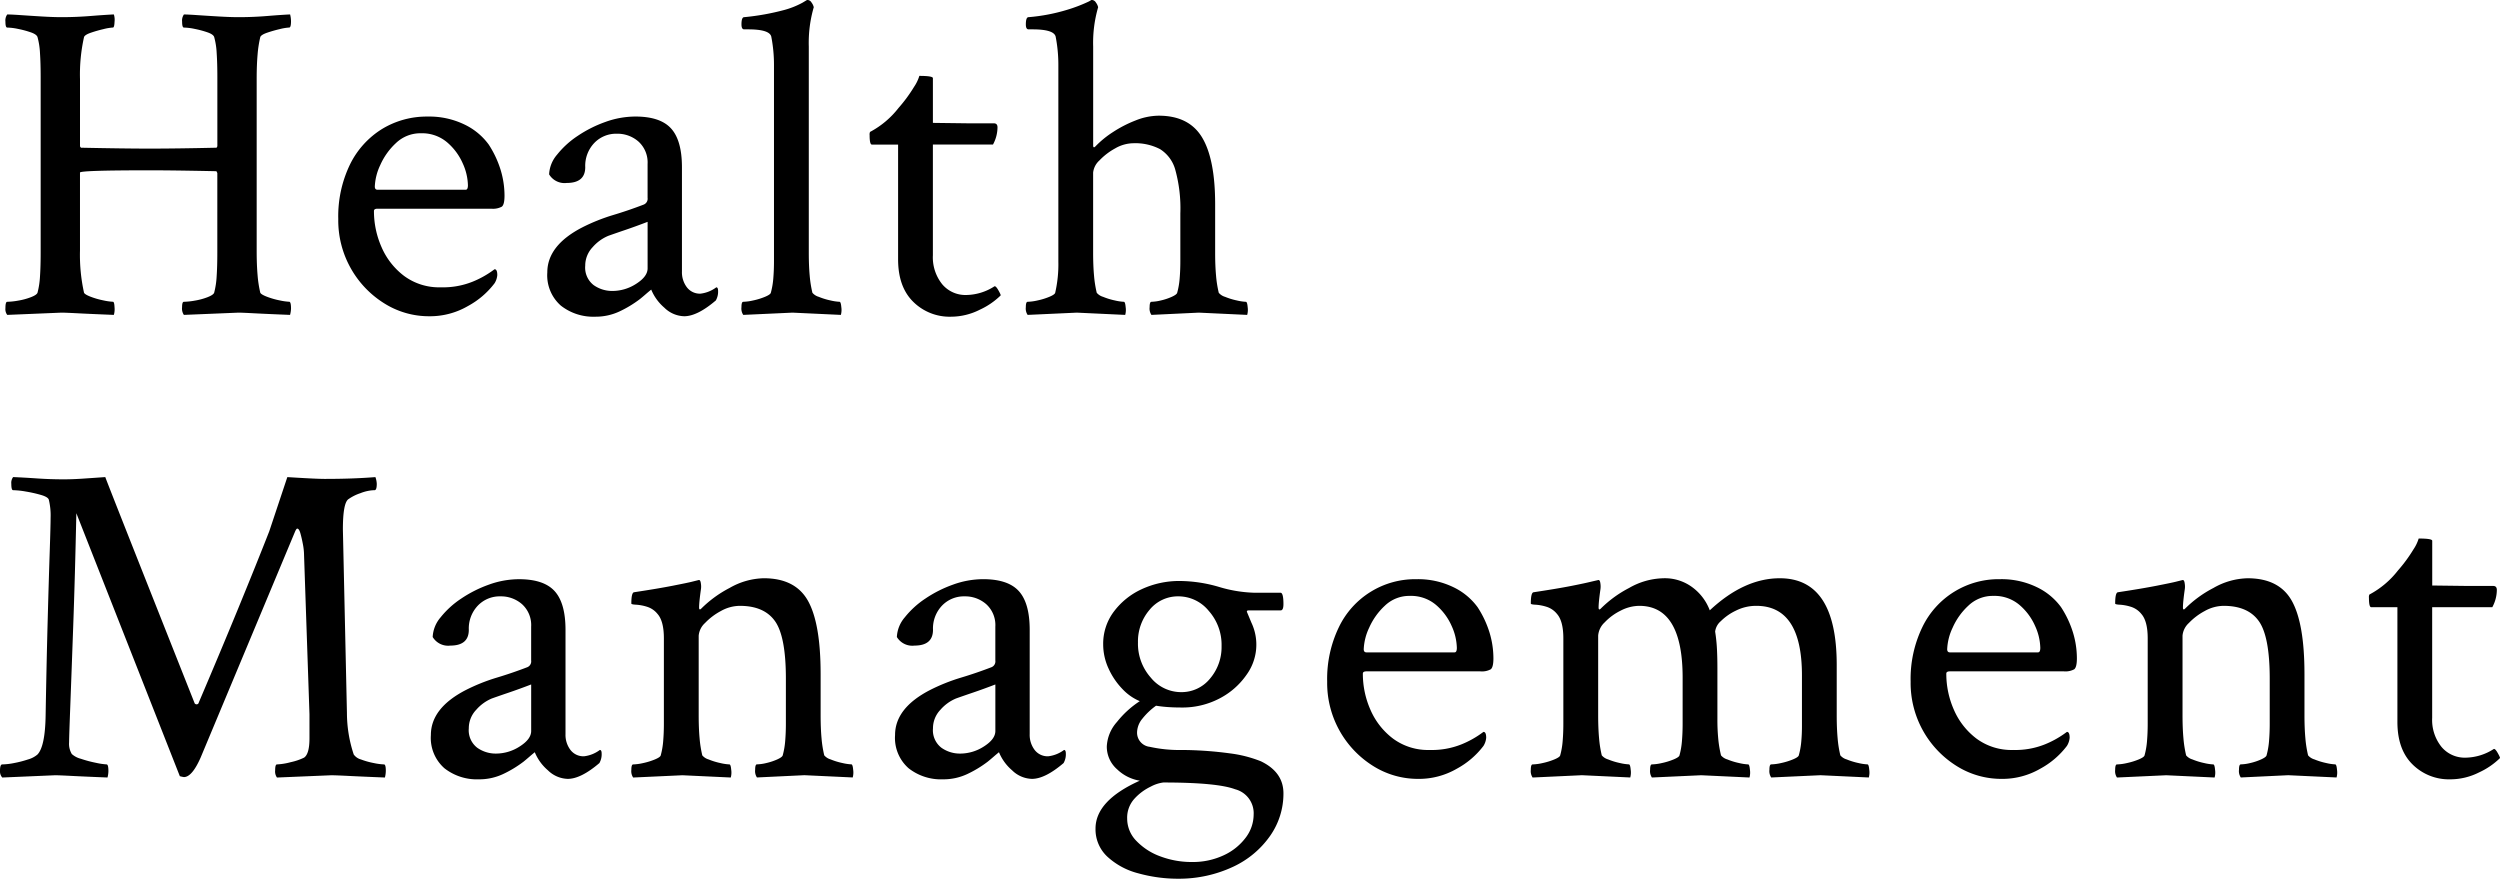 <svg xmlns="http://www.w3.org/2000/svg" width="432.314" height="151.953" viewBox="0 0 432.314 151.953">
  <path id="Path_3320" data-name="Path 3320" d="M3.281.234A1.663,1.663,0,0,1,2.969-.937q0-1.094.313-1.094a12.012,12.012,0,0,0,1.875-.2,11.216,11.216,0,0,0,2.188-.586Q8.359-3.2,8.516-3.594a13.966,13.966,0,0,0,.43-2.812q.117-1.719.117-4.141V-40.859q0-2.422-.117-4.18a12.681,12.681,0,0,0-.43-2.773q-.156-.469-1.172-.82a16.7,16.7,0,0,0-2.187-.586,10.083,10.083,0,0,0-1.875-.234q-.312,0-.312-1.016a1.81,1.81,0,0,1,.313-1.25q.7,0,2.383.117t3.633.234q1.953.117,3.359.117,2.5,0,5-.2t4.063-.273a3.122,3.122,0,0,1,.117,1.289q-.039.977-.273.977a8.553,8.553,0,0,0-1.641.273,21.921,21.921,0,0,0-2.187.625q-1.016.352-1.172.742a29.622,29.622,0,0,0-.7,7.266v11.641l.156.234q3.828.078,6.8.117t5.078.039q2.266,0,5.156-.039t6.406-.117a.45.45,0,0,0,.156-.312V-40.859q0-2.422-.117-4.18a12.681,12.681,0,0,0-.43-2.773q-.156-.469-1.172-.82a16.7,16.7,0,0,0-2.187-.586,10.083,10.083,0,0,0-1.875-.234q-.312,0-.312-1.016a1.81,1.81,0,0,1,.313-1.25q.625,0,2.344.117t3.711.234q1.992.117,3.4.117,2.5,0,4.922-.2t3.984-.273a4.844,4.844,0,0,1,.156,1.172q0,1.094-.312,1.094a8.553,8.553,0,0,0-1.641.273,21.921,21.921,0,0,0-2.187.625q-1.016.352-1.172.742a19.889,19.889,0,0,0-.469,3.047q-.156,1.8-.156,4.219v29.688q0,2.422.156,4.219a19.889,19.889,0,0,0,.469,3.047q.156.312,1.172.7a13.414,13.414,0,0,0,2.188.625,9.875,9.875,0,0,0,1.641.234q.312,0,.313,1.172A4.591,4.591,0,0,1,52.188.234Q48.281.078,46.055-.039T43.281-.156L33.828.234a1.964,1.964,0,0,1-.312-1.328q0-.937.313-.937a12.012,12.012,0,0,0,1.875-.2,11.216,11.216,0,0,0,2.188-.586q1.016-.391,1.172-.781a13.966,13.966,0,0,0,.43-2.812q.117-1.719.117-4.141V-24.3l-.156-.312q-3.672-.078-6.562-.117t-5-.039q-12.031,0-12.031.391v13.516a30.208,30.208,0,0,0,.7,7.266q.156.312,1.172.7a13.414,13.414,0,0,0,2.188.625,9.875,9.875,0,0,0,1.641.234q.234,0,.273.938A3.553,3.553,0,0,1,21.719.234Q17.813.078,15.547-.039T12.656-.156ZM76.306.469A14.5,14.5,0,0,1,68.416-1.8a16.864,16.864,0,0,1-5.742-6.055,16.881,16.881,0,0,1-2.148-8.477,20.575,20.575,0,0,1,2.031-9.453A14.943,14.943,0,0,1,68.1-31.914a14.83,14.83,0,0,1,7.891-2.148A13.973,13.973,0,0,1,82.322-32.7a11.074,11.074,0,0,1,4.219,3.477,17.333,17.333,0,0,1,2.07,4.414,15.384,15.384,0,0,1,.664,4.414q0,1.562-.469,1.914a3.209,3.209,0,0,1-1.8.352H67.322q-.625,0-.625.391a15.4,15.4,0,0,0,1.328,6.289,12.4,12.4,0,0,0,3.906,4.961,10.175,10.175,0,0,0,6.328,1.953,13.718,13.718,0,0,0,5.508-.977,16.413,16.413,0,0,0,3.242-1.758l.547-.391q.469,0,.469,1.016a3.15,3.15,0,0,1-.469,1.406,14.343,14.343,0,0,1-4.609,3.945A13.058,13.058,0,0,1,76.306.469ZM67.322-21.406H82.556q.391,0,.391-.781a9.613,9.613,0,0,0-.9-3.789,10.116,10.116,0,0,0-2.7-3.633,6.657,6.657,0,0,0-4.531-1.562,6.074,6.074,0,0,0-4.3,1.68,11.507,11.507,0,0,0-2.734,3.828,9.564,9.564,0,0,0-.937,3.711Q66.853-21.406,67.322-21.406ZM104.956.547a9.08,9.08,0,0,1-5.937-1.914,6.979,6.979,0,0,1-2.344-5.742q0-4.687,6.094-7.812a32.747,32.747,0,0,1,5.273-2.109q2.617-.781,5.273-1.8a1.083,1.083,0,0,0,.7-1.172v-5.859a4.865,4.865,0,0,0-1.562-3.867,5.5,5.5,0,0,0-3.75-1.367,5.233,5.233,0,0,0-3.906,1.6,5.731,5.731,0,0,0-1.562,4.18q0,2.734-3.2,2.734a3.117,3.117,0,0,1-3.047-1.484,5.6,5.6,0,0,1,1.367-3.4,15.4,15.4,0,0,1,3.555-3.242,21.314,21.314,0,0,1,4.8-2.422,15.327,15.327,0,0,1,5.2-.937q4.3,0,6.172,2.07t1.875,6.68V-7.266a4.29,4.29,0,0,0,.859,2.734,2.82,2.82,0,0,0,2.344,1.094,5.663,5.663,0,0,0,2.734-1.094q.313,0,.313.625a3.06,3.06,0,0,1-.391,1.641q-3.2,2.734-5.469,2.734a5.082,5.082,0,0,1-3.437-1.484,8.235,8.235,0,0,1-2.266-3.125q-.391.312-.977.82t-.977.82a19.556,19.556,0,0,1-3.555,2.148A9.713,9.713,0,0,1,104.956.547Zm2.969-4.453a7.554,7.554,0,0,0,4.141-1.25q1.953-1.25,1.953-2.656v-8.047q-2.031.781-3.867,1.406t-2.93,1.016a7.314,7.314,0,0,0-2.7,1.953,4.609,4.609,0,0,0-1.289,3.2,3.816,3.816,0,0,0,1.445,3.359A5.507,5.507,0,0,0,107.925-3.906ZM130.559.234a1.964,1.964,0,0,1-.312-1.328q0-.937.313-.937a8.748,8.748,0,0,0,1.719-.234,11.581,11.581,0,0,0,2.031-.625q.938-.391,1.016-.7a13.1,13.1,0,0,0,.43-2.5q.117-1.406.117-2.969V-42.891a25.474,25.474,0,0,0-.469-5q-.312-1.25-3.984-1.25h-.7q-.469,0-.469-.859,0-1.25.469-1.25a41.739,41.739,0,0,0,6.953-1.25,14.451,14.451,0,0,0,3.125-1.25l.781-.469h.156a.838.838,0,0,1,.625.43,2.131,2.131,0,0,1,.391.82,22.036,22.036,0,0,0-.859,6.8v35.625q0,2.266.156,3.984a19.782,19.782,0,0,0,.469,2.969,2.25,2.25,0,0,0,1.094.7,11.581,11.581,0,0,0,2.031.625,8.611,8.611,0,0,0,1.563.234q.234,0,.313.938a3.229,3.229,0,0,1-.078,1.328l-8.359-.391Zm35.916.313a8.924,8.924,0,0,1-6.523-2.578q-2.617-2.578-2.617-7.344V-29.219H152.8q-.391,0-.391-1.641a1.039,1.039,0,0,1,.078-.547,15.374,15.374,0,0,0,4.922-4.141,25.647,25.647,0,0,0,2.7-3.672,6.984,6.984,0,0,0,.9-1.875q2.344,0,2.344.391v7.734l6.172.078H173.9q.625,0,.625.7a6.325,6.325,0,0,1-.781,2.969H163.35v19.141a7.437,7.437,0,0,0,1.6,5,5.235,5.235,0,0,0,4.18,1.875,9.2,9.2,0,0,0,4.844-1.484q.234-.156.7.664t.391.9a12.767,12.767,0,0,1-3.594,2.461A11.053,11.053,0,0,1,166.475.547ZM179.734.234a1.964,1.964,0,0,1-.312-1.328q0-.937.313-.937a8.748,8.748,0,0,0,1.719-.234,11.581,11.581,0,0,0,2.031-.625q.938-.391,1.016-.7a22.014,22.014,0,0,0,.547-5.391V-42.891a25.474,25.474,0,0,0-.469-5q-.312-1.25-3.984-1.25h-.7q-.469,0-.469-.859,0-1.25.469-1.25a31.747,31.747,0,0,0,6.719-1.289,26.589,26.589,0,0,0,3.75-1.445l.391-.234h.156a.838.838,0,0,1,.625.43,2.131,2.131,0,0,1,.391.82,22.036,22.036,0,0,0-.859,6.8v17.109q0,.313.156.313.078,0,.234-.156a16.744,16.744,0,0,1,3.008-2.461,20.9,20.9,0,0,1,3.945-2.031,11.011,11.011,0,0,1,3.984-.82q5.234,0,7.5,3.75t2.266,11.563v8.438q0,2.187.156,3.906a19.782,19.782,0,0,0,.469,2.969,2.25,2.25,0,0,0,1.094.7,11.581,11.581,0,0,0,2.031.625,8.611,8.611,0,0,0,1.563.234q.234,0,.313.938A3.229,3.229,0,0,1,217.7.234l-8.359-.391-8.2.391a1.964,1.964,0,0,1-.312-1.328q0-.937.313-.937a7.667,7.667,0,0,0,1.641-.234,9.9,9.9,0,0,0,1.875-.625q.859-.391.938-.7a13.1,13.1,0,0,0,.43-2.5q.117-1.406.117-2.969v-8.281a25.082,25.082,0,0,0-.859-7.461,6.125,6.125,0,0,0-2.656-3.633,9.294,9.294,0,0,0-4.609-1.016,6.432,6.432,0,0,0-3.164.9,11.029,11.029,0,0,0-2.7,2.07,3.31,3.31,0,0,0-1.094,2.109v13.828q0,2.266.156,3.984a19.782,19.782,0,0,0,.469,2.969,2.25,2.25,0,0,0,1.094.7,11.581,11.581,0,0,0,2.031.625,8.611,8.611,0,0,0,1.563.234q.234,0,.313.938a3.229,3.229,0,0,1-.078,1.328L188.25-.156Zm-177.312,80a1.592,1.592,0,0,1-.391-1.172q0-1.094.391-1.094a11.526,11.526,0,0,0,2.031-.234,18.333,18.333,0,0,0,2.422-.625,4.28,4.28,0,0,0,1.641-.859q1.328-1.406,1.406-6.8.156-9.063.352-16.289t.352-11.875q.156-4.648.156-5.977a11.471,11.471,0,0,0-.312-3.125q-.156-.469-1.367-.82a22.9,22.9,0,0,0-2.617-.586A14.246,14.246,0,0,0,4.3,30.547q-.313,0-.312-1.094A1.663,1.663,0,0,1,4.3,28.281q1.875.078,4.141.234t4.609.156q1.484,0,3.242-.117t3.945-.273Q20.859,30,35.7,67.422a.45.45,0,0,0,.313.156.369.369,0,0,0,.391-.312q3.828-8.984,6.875-16.406t5.313-13.2l3.125-9.375q2.5.156,4.1.234t2.383.078q2.422,0,4.609-.078t4.141-.234a3.856,3.856,0,0,1,.234,1.172q0,1.094-.391,1.094h-.156a7.081,7.081,0,0,0-2.266.508,7.871,7.871,0,0,0-2.109,1.055q-.937.7-.937,5.234l.7,31.719A22.889,22.889,0,0,0,63.2,76.25a2.249,2.249,0,0,0,1.25.859,13.171,13.171,0,0,0,2.227.625,10.486,10.486,0,0,0,1.758.234q.313,0,.313,1.094a4.844,4.844,0,0,1-.156,1.172q-3.906-.156-6.211-.273T59.3,79.844l-9.375.391a1.81,1.81,0,0,1-.312-1.25q0-1.016.313-1.016a11.19,11.19,0,0,0,2.383-.391,9.99,9.99,0,0,0,2.3-.781q.938-.625.938-3.359V69.3l-.937-27.5a10.6,10.6,0,0,0-.2-1.914q-.2-1.055-.43-1.875t-.547-.82q-.156,0-.391.547L36.719,76.8q-1.484,3.359-2.891,3.359a6.471,6.471,0,0,1-.7-.156L15.234,34.531Q15,45.547,14.688,54.18T14.18,68.047q-.2,5.234-.2,6.094a3.434,3.434,0,0,0,.469,2.031,3.713,3.713,0,0,0,1.563.82,20.272,20.272,0,0,0,2.617.7,11.713,11.713,0,0,0,1.836.273q.313,0,.313,1.172a4.591,4.591,0,0,1-.156,1.094q-3.906-.156-6.172-.273t-2.891-.117Zm82.4.313a9.08,9.08,0,0,1-5.937-1.914,6.979,6.979,0,0,1-2.344-5.742q0-4.687,6.094-7.812a32.747,32.747,0,0,1,5.273-2.109q2.617-.781,5.273-1.8a1.083,1.083,0,0,0,.7-1.172V54.141a4.865,4.865,0,0,0-1.562-3.867,5.5,5.5,0,0,0-3.75-1.367,5.233,5.233,0,0,0-3.906,1.6,5.731,5.731,0,0,0-1.562,4.18q0,2.734-3.2,2.734a3.117,3.117,0,0,1-3.047-1.484,5.6,5.6,0,0,1,1.367-3.4A15.4,15.4,0,0,1,81.775,49.3a21.314,21.314,0,0,1,4.8-2.422,15.327,15.327,0,0,1,5.2-.937q4.3,0,6.172,2.07t1.875,6.68V72.734a4.29,4.29,0,0,0,.859,2.734,2.82,2.82,0,0,0,2.344,1.094,5.663,5.663,0,0,0,2.734-1.094q.313,0,.313.625a3.06,3.06,0,0,1-.391,1.641q-3.2,2.734-5.469,2.734a5.082,5.082,0,0,1-3.437-1.484,8.235,8.235,0,0,1-2.266-3.125q-.391.313-.977.82t-.977.82A19.556,19.556,0,0,1,89,79.648,9.713,9.713,0,0,1,84.822,80.547Zm2.969-4.453a7.554,7.554,0,0,0,4.141-1.25q1.953-1.25,1.953-2.656V64.141q-2.031.781-3.867,1.406t-2.93,1.016a7.314,7.314,0,0,0-2.7,1.953,4.609,4.609,0,0,0-1.289,3.2,3.816,3.816,0,0,0,1.445,3.359A5.507,5.507,0,0,0,87.791,76.094Zm23.728,4.141a1.964,1.964,0,0,1-.312-1.328q0-.937.313-.937a8.748,8.748,0,0,0,1.719-.234,11.582,11.582,0,0,0,2.031-.625q.938-.391,1.016-.7a13.1,13.1,0,0,0,.43-2.5q.117-1.406.117-2.969V56.172q0-2.969-1.094-4.219A3.76,3.76,0,0,0,113.9,50.7a8.052,8.052,0,0,0-1.875-.352q-.82-.039-.82-.2,0-1.875.469-1.953,4.141-.625,6.719-1.133t3.2-.664l1.25-.312q.313-.078.391.625a3.2,3.2,0,0,1,0,1.016q-.156,1.094-.234,1.875t-.078,1.25q0,.312.156.313.078,0,.234-.156a19.9,19.9,0,0,1,4.883-3.555,12.359,12.359,0,0,1,5.9-1.68q5.469,0,7.656,3.906t2.188,12.656v7.109q0,2.266.156,3.984a19.782,19.782,0,0,0,.469,2.969,2.25,2.25,0,0,0,1.094.7,11.581,11.581,0,0,0,2.031.625,8.611,8.611,0,0,0,1.563.234q.234,0,.313.938a3.229,3.229,0,0,1-.078,1.328l-8.359-.391-8.2.391a1.964,1.964,0,0,1-.312-1.328q0-.937.313-.937a7.667,7.667,0,0,0,1.641-.234,9.9,9.9,0,0,0,1.875-.625q.859-.391.938-.7a13.1,13.1,0,0,0,.43-2.5q.117-1.406.117-2.969V63.125q0-7.266-1.875-9.922t-6.094-2.656a6.779,6.779,0,0,0-3.281.9,10.782,10.782,0,0,0-2.734,2.07,3.355,3.355,0,0,0-1.094,2.188v13.75q0,2.266.156,3.984a19.78,19.78,0,0,0,.469,2.969,2.249,2.249,0,0,0,1.094.7,11.582,11.582,0,0,0,2.031.625,8.611,8.611,0,0,0,1.563.234q.234,0,.313.938a3.229,3.229,0,0,1-.078,1.328l-8.359-.391Zm53.572.313a9.08,9.08,0,0,1-5.937-1.914,6.979,6.979,0,0,1-2.344-5.742q0-4.687,6.094-7.812a32.747,32.747,0,0,1,5.273-2.109q2.617-.781,5.273-1.8a1.083,1.083,0,0,0,.7-1.172V54.141a4.865,4.865,0,0,0-1.562-3.867,5.5,5.5,0,0,0-3.75-1.367,5.233,5.233,0,0,0-3.906,1.6,5.731,5.731,0,0,0-1.562,4.18q0,2.734-3.2,2.734a3.117,3.117,0,0,1-3.047-1.484,5.6,5.6,0,0,1,1.367-3.4,15.4,15.4,0,0,1,3.555-3.242,21.314,21.314,0,0,1,4.8-2.422,15.327,15.327,0,0,1,5.2-.937q4.3,0,6.172,2.07t1.875,6.68V72.734a4.29,4.29,0,0,0,.859,2.734,2.82,2.82,0,0,0,2.344,1.094,5.663,5.663,0,0,0,2.734-1.094q.312,0,.313.625a3.06,3.06,0,0,1-.391,1.641q-3.2,2.734-5.469,2.734a5.082,5.082,0,0,1-3.437-1.484,8.235,8.235,0,0,1-2.266-3.125q-.391.313-.977.82t-.977.82a19.556,19.556,0,0,1-3.555,2.148A9.713,9.713,0,0,1,165.091,80.547Zm2.969-4.453a7.554,7.554,0,0,0,4.141-1.25q1.953-1.25,1.953-2.656V64.141q-2.031.781-3.867,1.406t-2.93,1.016a7.314,7.314,0,0,0-2.7,1.953,4.609,4.609,0,0,0-1.289,3.2,3.816,3.816,0,0,0,1.445,3.359A5.507,5.507,0,0,0,168.059,76.094ZM205.85,97.734a25.615,25.615,0,0,1-6.992-.937,12.435,12.435,0,0,1-5.352-2.891,6.449,6.449,0,0,1-2.031-4.844q0-4.844,7.656-8.281a7.34,7.34,0,0,1-3.906-1.953,5.2,5.2,0,0,1-1.8-3.984,6.829,6.829,0,0,1,1.758-4.219,16.529,16.529,0,0,1,3.945-3.594,8.825,8.825,0,0,1-3.008-2.109,12.488,12.488,0,0,1-2.383-3.516,9.958,9.958,0,0,1-.937-4.219,9.234,9.234,0,0,1,1.8-5.586,12.541,12.541,0,0,1,4.8-3.906,15.405,15.405,0,0,1,6.758-1.445,24.543,24.543,0,0,1,6.641,1.016,23.268,23.268,0,0,0,6.172,1.016h4.531q.469.078.469,1.953,0,1.094-.469,1.094h-5.547q-.312,0-.312.234l.781,1.875a8.88,8.88,0,0,1-.859,9.063,12.861,12.861,0,0,1-4.648,4.063,13.806,13.806,0,0,1-6.6,1.563q-1.25,0-2.344-.078t-2.031-.234a11.762,11.762,0,0,0-2.383,2.266,3.845,3.845,0,0,0-.9,2.344,2.461,2.461,0,0,0,2.188,2.5,23.823,23.823,0,0,0,5.625.547,63.879,63.879,0,0,1,8.242.586,21.624,21.624,0,0,1,5.352,1.367q3.906,1.875,3.906,5.547a12.712,12.712,0,0,1-2.3,7.344,16.089,16.089,0,0,1-6.406,5.352A22.047,22.047,0,0,1,205.85,97.734Zm.391-32.266a6.33,6.33,0,0,0,5.039-2.344,8.4,8.4,0,0,0,1.992-5.625,8.837,8.837,0,0,0-2.227-6.094,6.77,6.77,0,0,0-5.2-2.5,6.33,6.33,0,0,0-5.039,2.344,8.4,8.4,0,0,0-1.992,5.625,8.837,8.837,0,0,0,2.227,6.094A6.77,6.77,0,0,0,206.241,65.469Zm1.875,29.375a12.582,12.582,0,0,0,5.547-1.172,9.914,9.914,0,0,0,3.789-3.047,6.647,6.647,0,0,0,1.367-3.984,4.276,4.276,0,0,0-3.2-4.375q-3.125-1.172-12.422-1.172a6.256,6.256,0,0,0-2.148.7,9.128,9.128,0,0,0-2.812,2.07,4.865,4.865,0,0,0-1.289,3.477,5.507,5.507,0,0,0,1.641,3.906,10.875,10.875,0,0,0,4.18,2.656A15.326,15.326,0,0,0,208.116,94.844Zm39.2-14.375a14.5,14.5,0,0,1-7.891-2.266,16.915,16.915,0,0,1-7.891-14.531,20.575,20.575,0,0,1,2.031-9.453A14.632,14.632,0,0,1,247,45.938a13.973,13.973,0,0,1,6.328,1.367,11.074,11.074,0,0,1,4.219,3.477,17.334,17.334,0,0,1,2.07,4.414,15.384,15.384,0,0,1,.664,4.414q0,1.563-.469,1.914a3.209,3.209,0,0,1-1.8.352H238.328q-.625,0-.625.391a15.4,15.4,0,0,0,1.328,6.289,12.4,12.4,0,0,0,3.906,4.961,10.175,10.175,0,0,0,6.328,1.953,13.718,13.718,0,0,0,5.508-.977,16.413,16.413,0,0,0,3.242-1.758l.547-.391q.469,0,.469,1.016a3.15,3.15,0,0,1-.469,1.406,14.343,14.343,0,0,1-4.609,3.945A13.058,13.058,0,0,1,247.313,80.469Zm-8.984-21.875h15.234q.391,0,.391-.781a9.613,9.613,0,0,0-.9-3.789,10.116,10.116,0,0,0-2.7-3.633,6.657,6.657,0,0,0-4.531-1.562,6.074,6.074,0,0,0-4.3,1.68,11.507,11.507,0,0,0-2.734,3.828,9.564,9.564,0,0,0-.937,3.711Q237.859,58.594,238.328,58.594Zm28.728,21.641a1.964,1.964,0,0,1-.312-1.328q0-.937.313-.937a8.748,8.748,0,0,0,1.719-.234,11.582,11.582,0,0,0,2.031-.625q.938-.391,1.016-.7a13.1,13.1,0,0,0,.43-2.5q.117-1.406.117-2.969V56.172q0-2.969-1.094-4.219a3.76,3.76,0,0,0-1.836-1.25,8.052,8.052,0,0,0-1.875-.352q-.82-.039-.82-.2,0-1.875.469-1.953,4.141-.625,6.523-1.094t3.633-.781l1.016-.234q.313-.078.391.586a3.519,3.519,0,0,1,0,1.055q-.156,1.094-.234,1.875t-.078,1.25q0,.312.156.313.078,0,.234-.156a19.9,19.9,0,0,1,4.883-3.555,12.359,12.359,0,0,1,5.9-1.68,7.979,7.979,0,0,1,5.2,1.68,8.778,8.778,0,0,1,2.852,3.867q5.938-5.547,12.109-5.547,9.844,0,9.844,15v8.672q0,2.266.156,3.984a19.778,19.778,0,0,0,.469,2.969,2.249,2.249,0,0,0,1.094.7,11.582,11.582,0,0,0,2.031.625,8.611,8.611,0,0,0,1.563.234q.234,0,.313.938a3.229,3.229,0,0,1-.078,1.328l-8.359-.391-8.516.391a1.964,1.964,0,0,1-.312-1.328q0-.937.313-.937a8.748,8.748,0,0,0,1.719-.234,11.582,11.582,0,0,0,2.031-.625q.938-.391,1.016-.7a12.934,12.934,0,0,0,.43-2.383q.117-1.289.117-2.617V62.578q0-12.031-7.891-12.031a7.753,7.753,0,0,0-3.516.82A9.467,9.467,0,0,0,299.6,53.2a2.825,2.825,0,0,0-.977,1.8,28.7,28.7,0,0,1,.313,3.008q.078,1.523.078,3.32v8.828a34.425,34.425,0,0,0,.156,3.477,19.8,19.8,0,0,0,.469,2.773,2.249,2.249,0,0,0,1.094.7,11.582,11.582,0,0,0,2.031.625,8.611,8.611,0,0,0,1.563.234q.234,0,.313.938a3.229,3.229,0,0,1-.078,1.328l-8.359-.391-8.516.391a1.964,1.964,0,0,1-.312-1.328q0-.937.313-.937a8.748,8.748,0,0,0,1.719-.234,11.582,11.582,0,0,0,2.031-.625q.938-.391,1.016-.7a13.1,13.1,0,0,0,.43-2.5q.117-1.406.117-2.969V62.969q0-12.422-7.5-12.422a7.136,7.136,0,0,0-3.2.82,9.676,9.676,0,0,0-2.773,2.031,3.494,3.494,0,0,0-1.133,2.3v13.75q0,2.266.156,3.984a19.778,19.778,0,0,0,.469,2.969,2.249,2.249,0,0,0,1.094.7,11.582,11.582,0,0,0,2.031.625,8.611,8.611,0,0,0,1.563.234q.234,0,.313.938a3.229,3.229,0,0,1-.078,1.328l-8.359-.391Zm81.15.234a14.5,14.5,0,0,1-7.891-2.266,16.915,16.915,0,0,1-7.891-14.531,20.575,20.575,0,0,1,2.031-9.453,14.632,14.632,0,0,1,13.438-8.281,13.973,13.973,0,0,1,6.328,1.367,11.075,11.075,0,0,1,4.219,3.477,17.334,17.334,0,0,1,2.07,4.414,15.384,15.384,0,0,1,.664,4.414q0,1.563-.469,1.914a3.209,3.209,0,0,1-1.8.352H339.222q-.625,0-.625.391a15.4,15.4,0,0,0,1.328,6.289,12.4,12.4,0,0,0,3.906,4.961,10.175,10.175,0,0,0,6.328,1.953,13.718,13.718,0,0,0,5.508-.977,16.413,16.413,0,0,0,3.242-1.758l.547-.391q.469,0,.469,1.016a3.15,3.15,0,0,1-.469,1.406,14.343,14.343,0,0,1-4.609,3.945A13.058,13.058,0,0,1,348.206,80.469Zm-8.984-21.875h15.234q.391,0,.391-.781a9.613,9.613,0,0,0-.9-3.789,10.116,10.116,0,0,0-2.7-3.633,6.657,6.657,0,0,0-4.531-1.562,6.074,6.074,0,0,0-4.3,1.68,11.507,11.507,0,0,0-2.734,3.828,9.564,9.564,0,0,0-.937,3.711Q338.753,58.594,339.222,58.594Zm28.884,21.641a1.964,1.964,0,0,1-.312-1.328q0-.937.313-.937a8.748,8.748,0,0,0,1.719-.234,11.582,11.582,0,0,0,2.031-.625q.938-.391,1.016-.7a13.1,13.1,0,0,0,.43-2.5q.117-1.406.117-2.969V56.172q0-2.969-1.094-4.219a3.76,3.76,0,0,0-1.836-1.25,8.052,8.052,0,0,0-1.875-.352q-.82-.039-.82-.2,0-1.875.469-1.953,4.141-.625,6.719-1.133t3.2-.664l1.25-.312q.313-.078.391.625a3.2,3.2,0,0,1,0,1.016q-.156,1.094-.234,1.875t-.078,1.25q0,.312.156.313.078,0,.234-.156a19.9,19.9,0,0,1,4.883-3.555,12.359,12.359,0,0,1,5.9-1.68q5.469,0,7.656,3.906t2.188,12.656v7.109q0,2.266.156,3.984a19.778,19.778,0,0,0,.469,2.969,2.249,2.249,0,0,0,1.094.7,11.582,11.582,0,0,0,2.031.625,8.611,8.611,0,0,0,1.563.234q.234,0,.313.938a3.229,3.229,0,0,1-.078,1.328l-8.359-.391-8.2.391a1.964,1.964,0,0,1-.312-1.328q0-.937.313-.937a7.667,7.667,0,0,0,1.641-.234,9.9,9.9,0,0,0,1.875-.625q.859-.391.938-.7a13.1,13.1,0,0,0,.43-2.5q.117-1.406.117-2.969V63.125q0-7.266-1.875-9.922t-6.094-2.656a6.779,6.779,0,0,0-3.281.9,10.782,10.782,0,0,0-2.734,2.07,3.355,3.355,0,0,0-1.094,2.188v13.75q0,2.266.156,3.984a19.778,19.778,0,0,0,.469,2.969,2.249,2.249,0,0,0,1.094.7,11.582,11.582,0,0,0,2.031.625,8.611,8.611,0,0,0,1.563.234q.234,0,.313.938a3.229,3.229,0,0,1-.078,1.328l-8.359-.391Zm57.634.313a8.924,8.924,0,0,1-6.523-2.578q-2.617-2.578-2.617-7.344V50.781h-4.531q-.391,0-.391-1.641a1.039,1.039,0,0,1,.078-.547,15.374,15.374,0,0,0,4.922-4.141,25.65,25.65,0,0,0,2.7-3.672,6.984,6.984,0,0,0,.9-1.875q2.344,0,2.344.391v7.734l6.172.078h4.375q.625,0,.625.7a6.325,6.325,0,0,1-.781,2.969H422.616V69.922a7.437,7.437,0,0,0,1.6,5A5.235,5.235,0,0,0,428.4,76.8a9.2,9.2,0,0,0,4.844-1.484q.234-.156.7.664t.391.9a12.767,12.767,0,0,1-3.594,2.461A11.053,11.053,0,0,1,425.741,80.547Z" transform="translate(-2.031 54.219)"/>
</svg>
